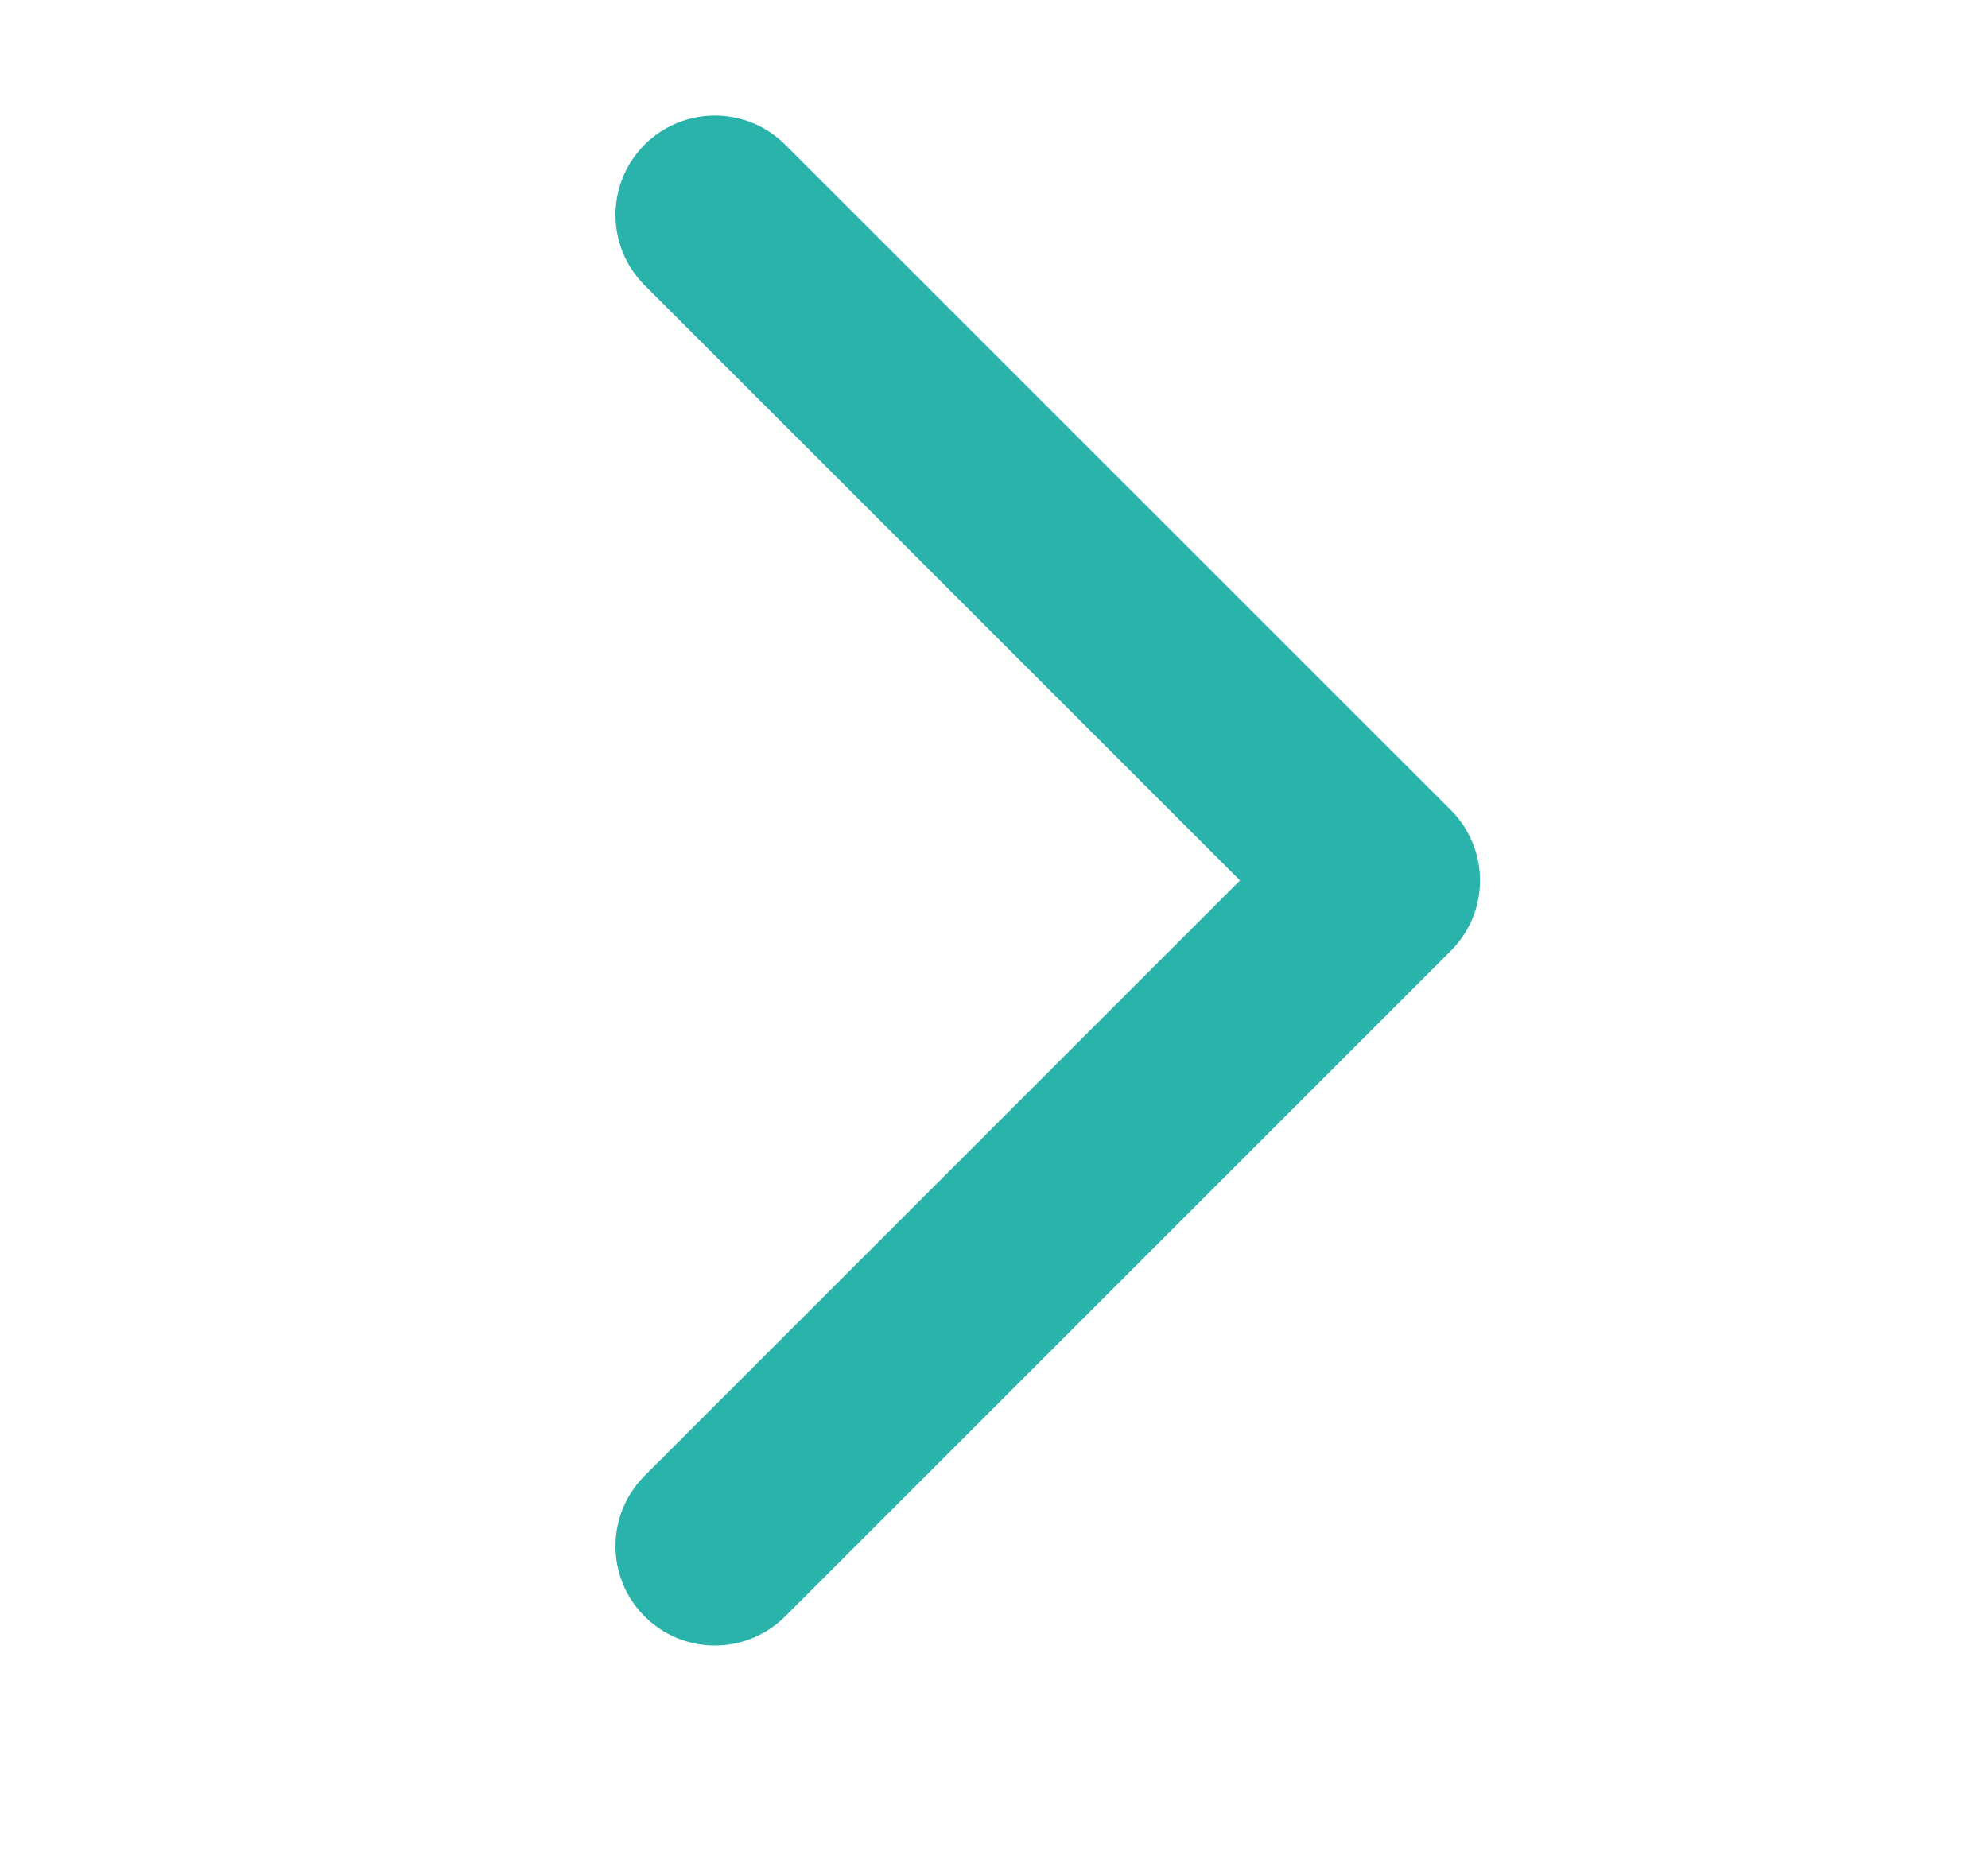 <svg width="15" height="14" fill="none" xmlns="http://www.w3.org/2000/svg"><path d="M5.394 1.622l5.023 5.022-5.023 5.023" stroke="#2AB3AB" stroke-width="1.5" stroke-linecap="round" stroke-linejoin="round"/></svg>